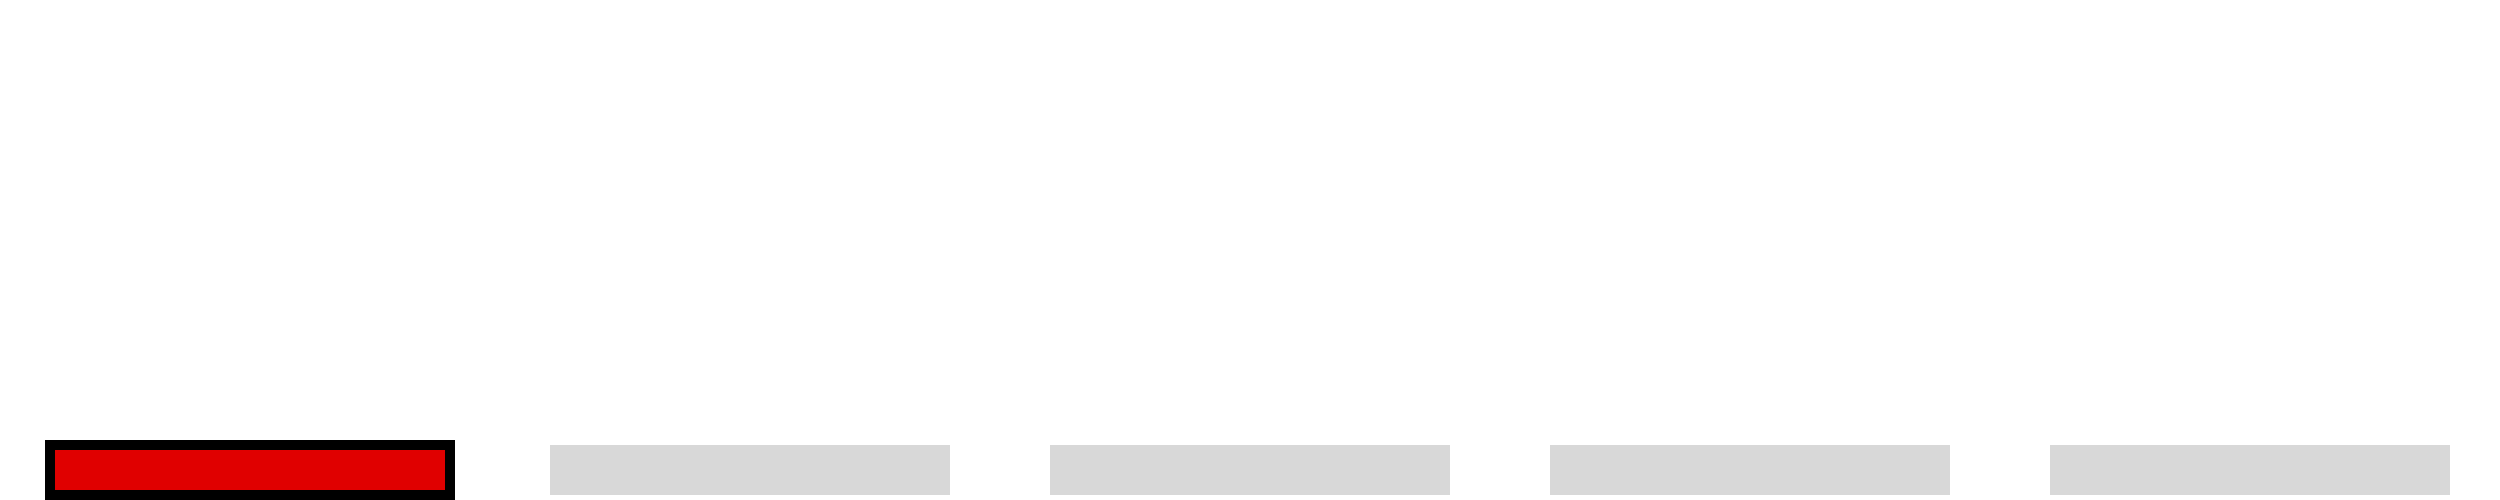 <?xml version="1.0" encoding="utf-8"?>
<svg viewBox="0 0 500 100" xmlns="http://www.w3.org/2000/svg">
  <rect x="10" y="89" width="80" height="10" style="fill: rgb(216, 216, 216);"/>
  <rect x="110" y="89" width="80" height="10" style="fill: rgb(216, 216, 216);"/>
  <rect x="210" y="89" width="80" height="10" style="fill: rgb(216, 216, 216);"/>
  <rect x="310" y="89" width="80" height="10" style="fill: rgb(216, 216, 216);"/>
  <rect x="410" y="89" width="80" height="10" style="fill: rgb(216, 216, 216);"/>
  <rect x="10" y="89" width="80" height="10" style="stroke: rgb(0, 0, 0); fill: rgb(224, 0, 0); stroke-width: 2px;"/>
</svg>